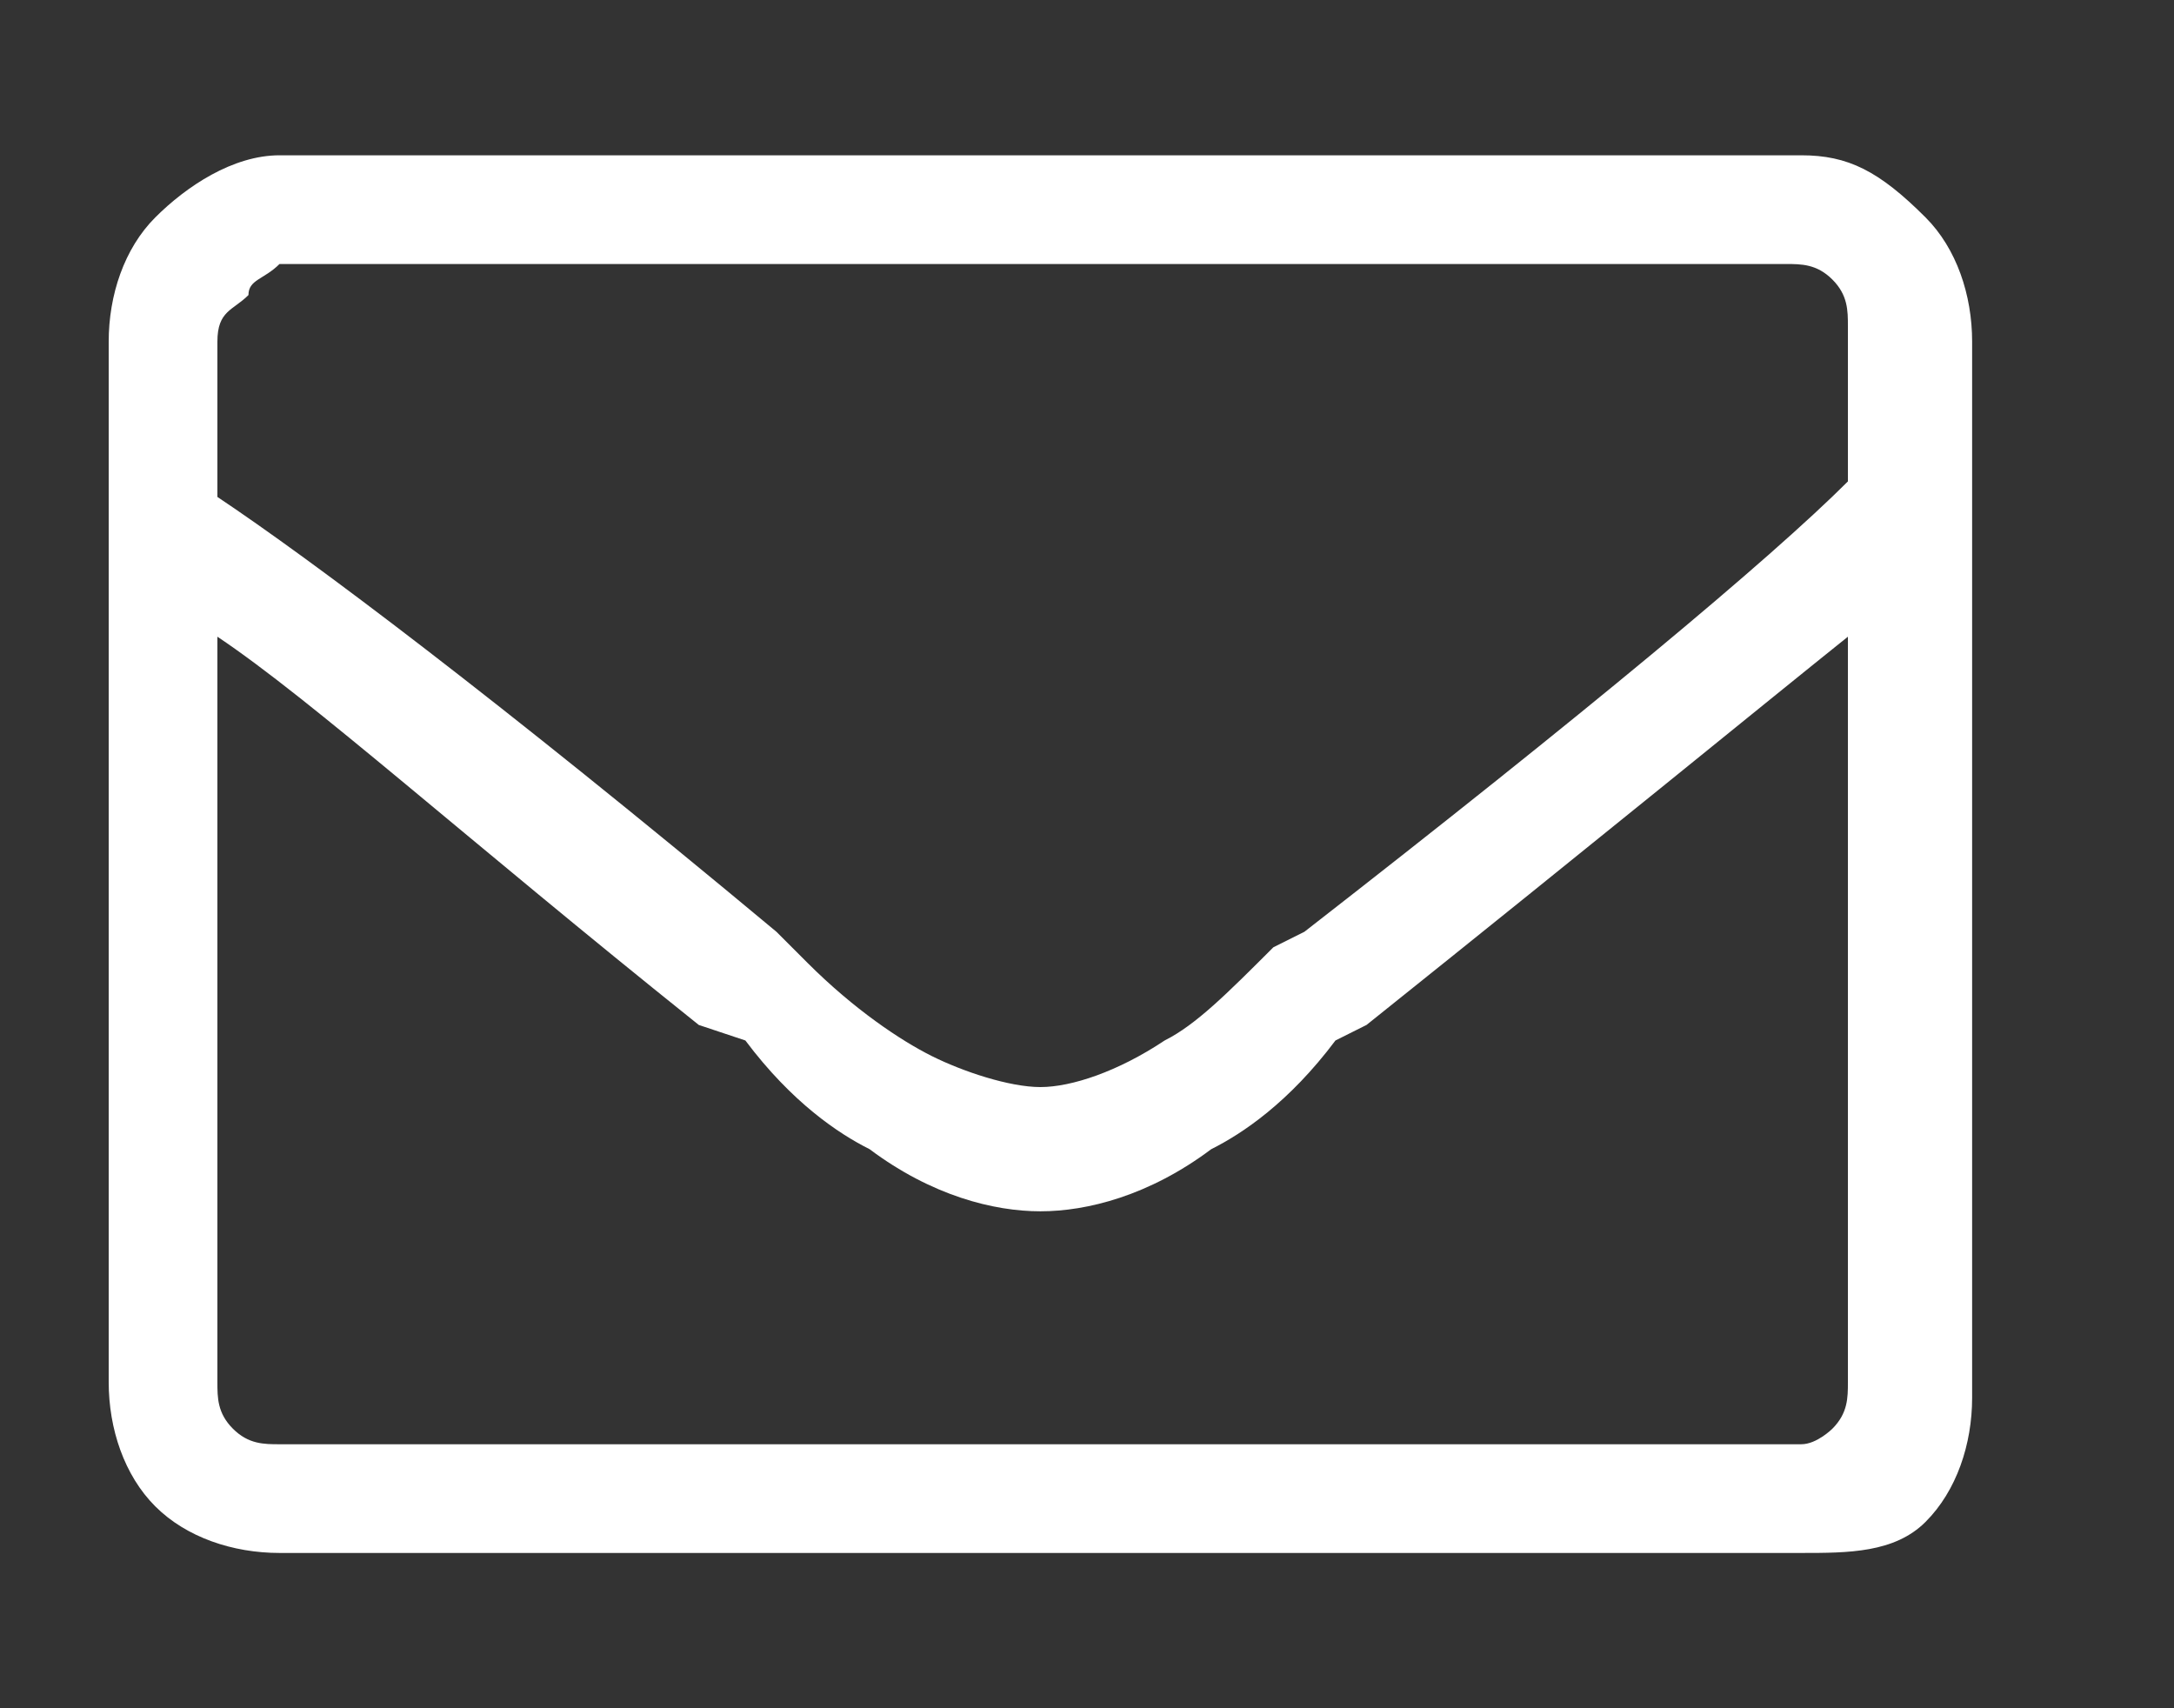 <?xml version="1.0" encoding="utf-8"?>
<!-- Generator: Adobe Illustrator 23.0.2, SVG Export Plug-In . SVG Version: 6.00 Build 0)  -->
<svg version="1.1" id="Layer_1" xmlns="http://www.w3.org/2000/svg" xmlns:xlink="http://www.w3.org/1999/xlink" x="0px" y="0px"
	 viewBox="0 0 14 11" enable-background="new 0 0 14 11" xml:space="preserve">
<rect x="0" y="0" width="14" height="11" fill="#333333" stroke="none"/>
<g>
	<path fill="#FFFFFF" d="M12.4,1.4c0.2,0.2,0.3,0.5,0.3,0.8v6.8c0,0.3-0.1,0.6-0.3,0.8S11.9,10,11.6,10H1.8C1.5,10,1.2,9.9,1,9.7
		S0.7,9.2,0.7,8.9V2.2c0-0.3,0.1-0.6,0.3-0.8S1.5,1,1.8,1h9.8C11.9,1,12.1,1.1,12.4,1.4z M1.6,1.9C1.5,2,1.4,2,1.4,2.2v1
		C2,3.6,3.2,4.5,5,6l0.2,0.2c0.3,0.3,0.6,0.5,0.8,0.6C6.2,6.9,6.5,7,6.7,7s0.5-0.1,0.8-0.3c0.2-0.1,0.4-0.3,0.7-0.6L8.4,6
		c1.8-1.4,3-2.4,3.5-2.9v-1c0-0.1,0-0.2-0.1-0.3s-0.2-0.1-0.3-0.1H1.8C1.7,1.8,1.6,1.8,1.6,1.9z M11.8,9.2c0.1-0.1,0.1-0.2,0.1-0.3
		V4.1c-0.5,0.4-1.6,1.3-3.1,2.5L8.6,6.7C8.3,7.1,8,7.3,7.8,7.4C7.4,7.7,7,7.8,6.7,7.8S6,7.7,5.6,7.4C5.4,7.3,5.1,7.1,4.8,6.7
		L4.5,6.6C3,5.4,2,4.5,1.4,4.1v4.8c0,0.1,0,0.2,0.1,0.3s0.2,0.1,0.3,0.1h9.8C11.7,9.3,11.8,9.2,11.8,9.2z"/>
</g>
</svg>
